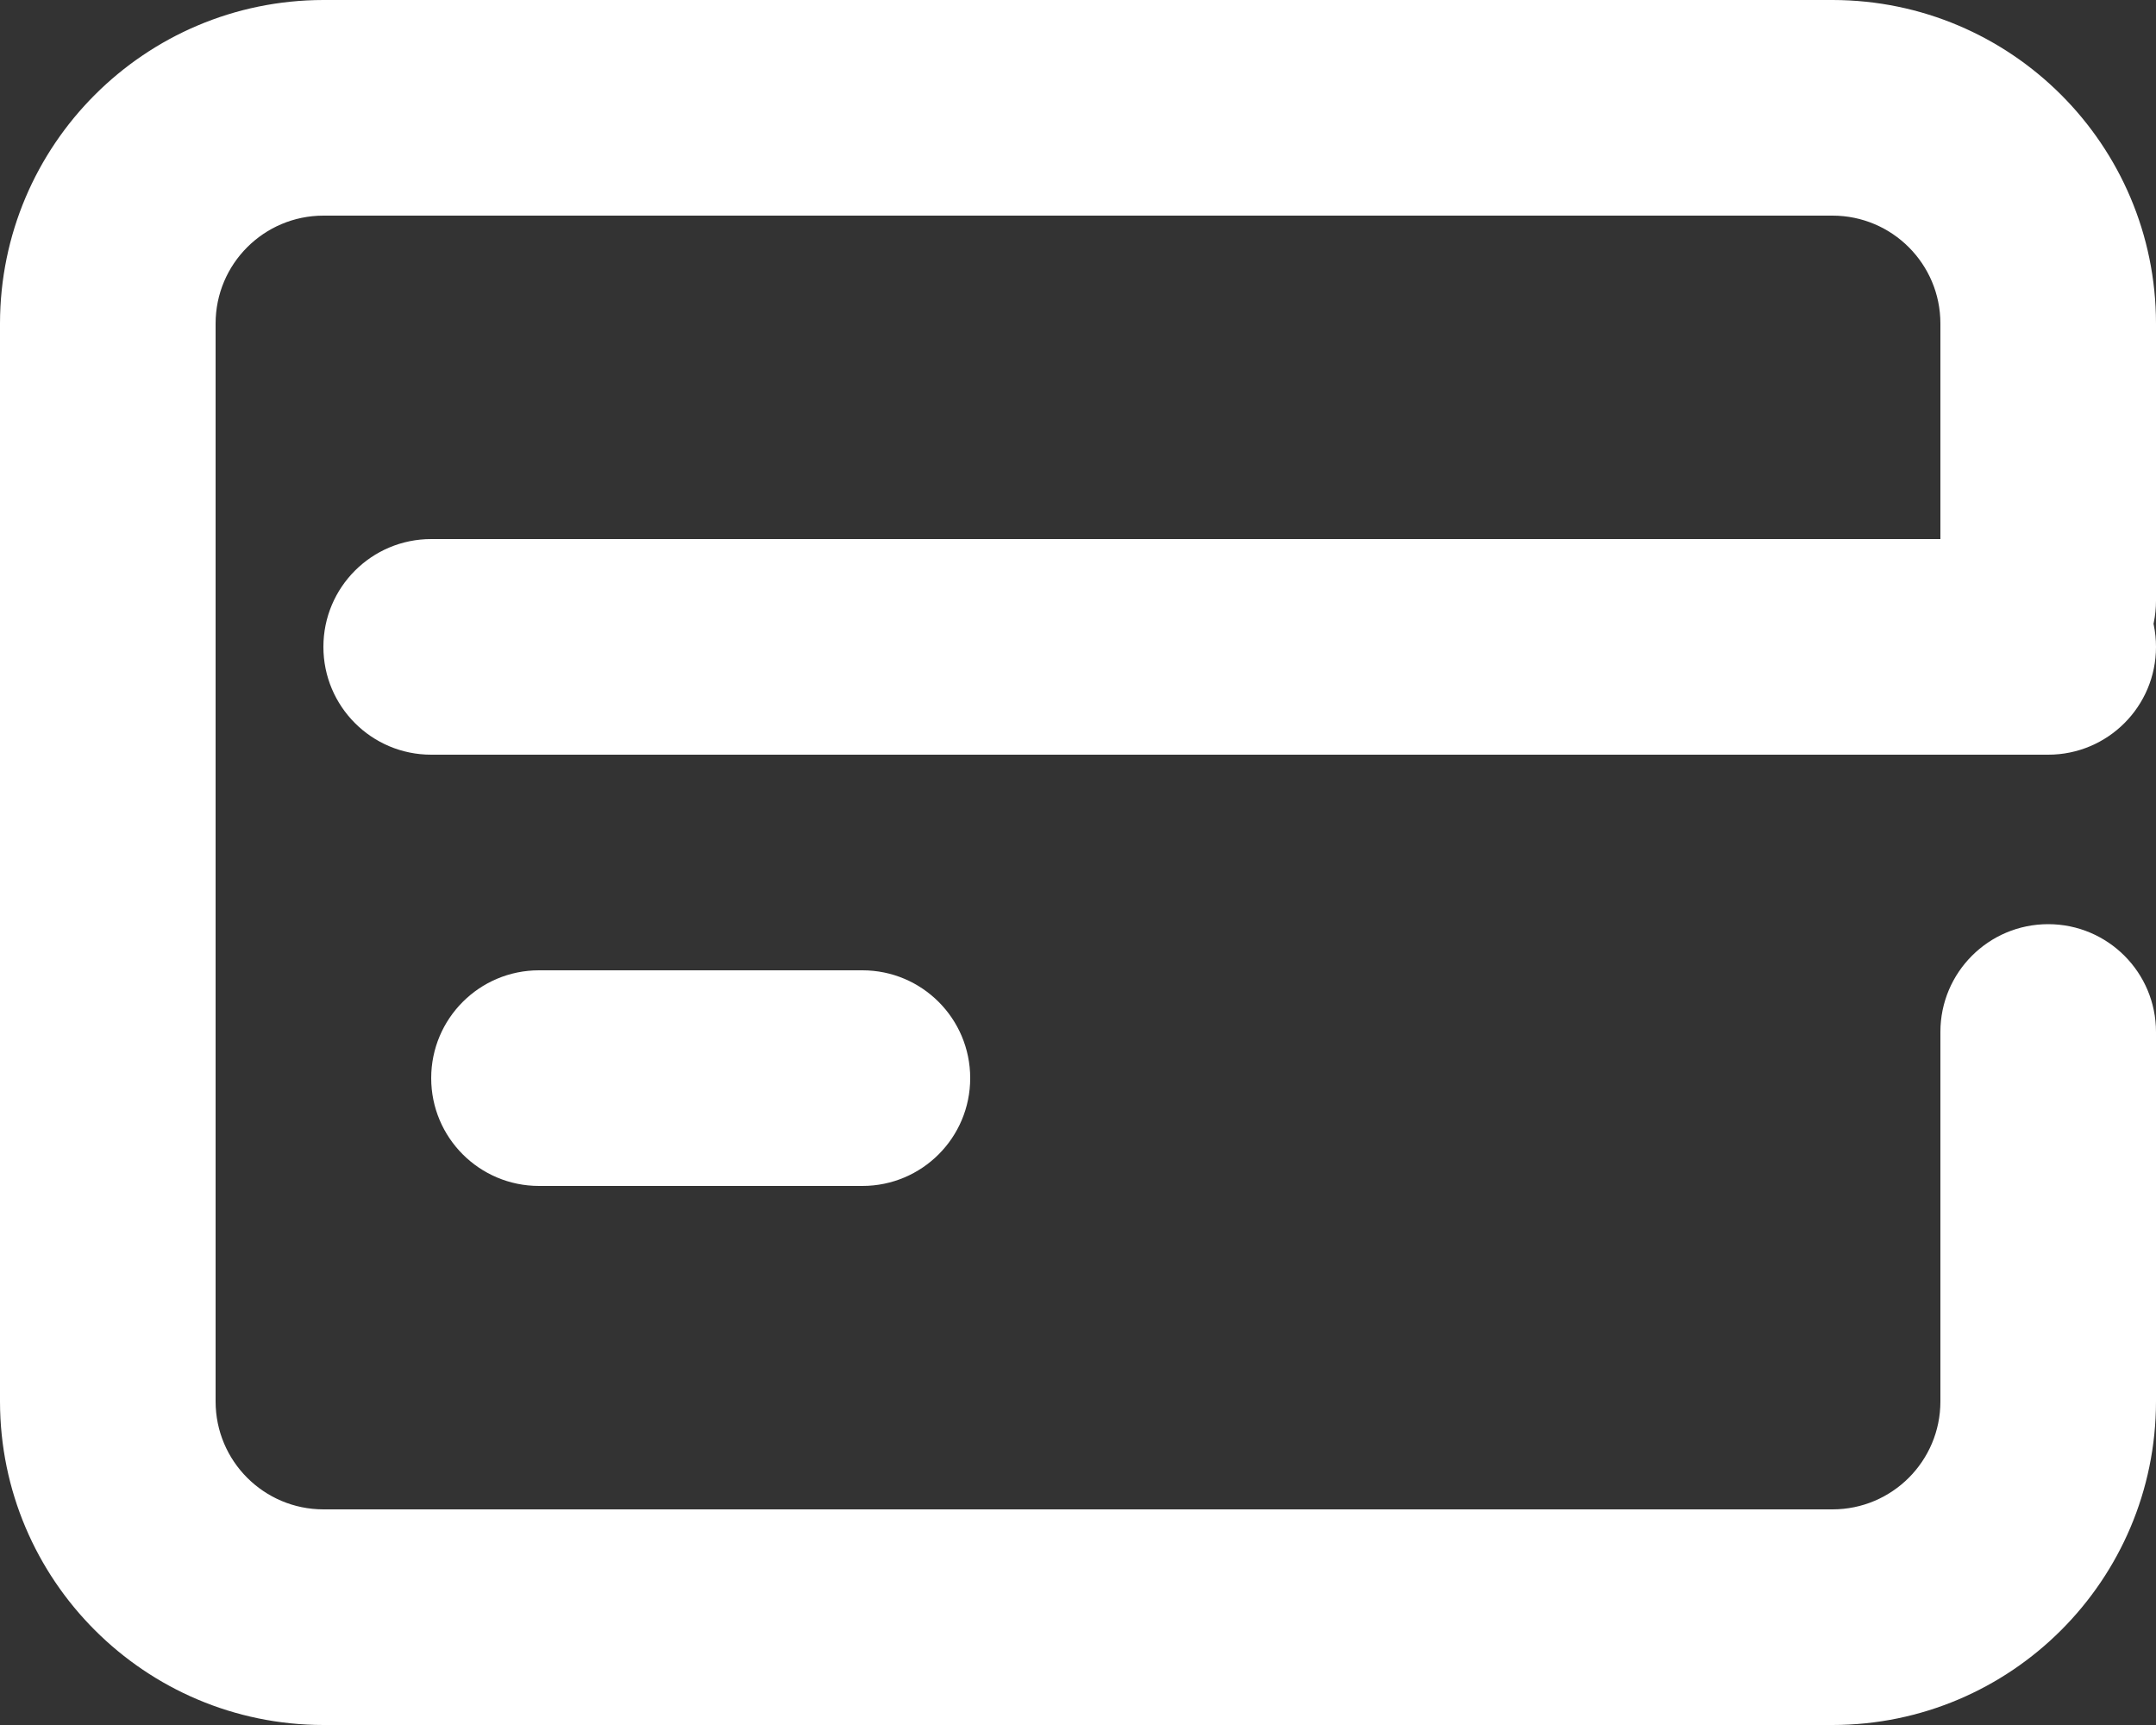 <?xml version="1.0" encoding="UTF-8"?>
<svg width="40px" height="32px" viewBox="0 0 40 32" version="1.1" xmlns="http://www.w3.org/2000/svg" xmlns:xlink="http://www.w3.org/1999/xlink">
    <rect x="0" y="0" width="40" height="32" fill="#333333" stroke="none"/>
    <title>icons/jak-to-dziala/oplacasz-wynajem</title>
    <g id="Page-1" stroke="none" stroke-width="1" fill="none" fill-rule="evenodd">
        <g id="3-Jak-to-dziala" transform="translate(-1232, -2322)" fill="#FFFFFF" fill-rule="nonzero">
            <g id="card" transform="translate(1200, 2198)">
                <g id="icons/jak-to-dziala/oplacasz-wynajem" transform="translate(32, 124)">
                    <path d="M34,32 L6,32 C2.688,31.996 0.004,29.312 0,26 L0,6 C0.004,2.688 2.688,0.004 6,0 L34,0 C37.312,0.004 39.996,2.688 40,6 L40,11.144 C40,12.248 39.105,13.144 38,13.144 C36.895,13.144 36,12.248 36,11.144 L36,6 C35.999,4.896 35.104,4.001 34,4 L6,4 C4.896,4.001 4.001,4.896 4,6 L4,26 C4.001,27.104 4.896,27.999 6,28 L34,28 C35.104,27.999 35.999,27.104 36,26 L36,19.144 C36,18.039 36.895,17.144 38,17.144 C39.105,17.144 40,18.039 40,19.144 L40,26 C39.996,29.312 37.312,31.996 34,32 L34,32 Z" id="Path"></path>
                    <path d="M38,14 L8,14 C6.895,14 6,13.105 6,12 C6,10.895 6.895,10 8,10 L38,10 C39.105,10 40,10.895 40,12 C40,13.105 39.105,14 38,14 Z" id="Path"></path>
                    <path d="M16,22 L10,22 C8.895,22 8,21.105 8,20 C8,18.895 8.895,18 10,18 L16,18 C17.105,18 18,18.895 18,20 C18,21.105 17.105,22 16,22 Z" id="Path"></path>
                </g>
            </g>
        </g>
    </g>
</svg>